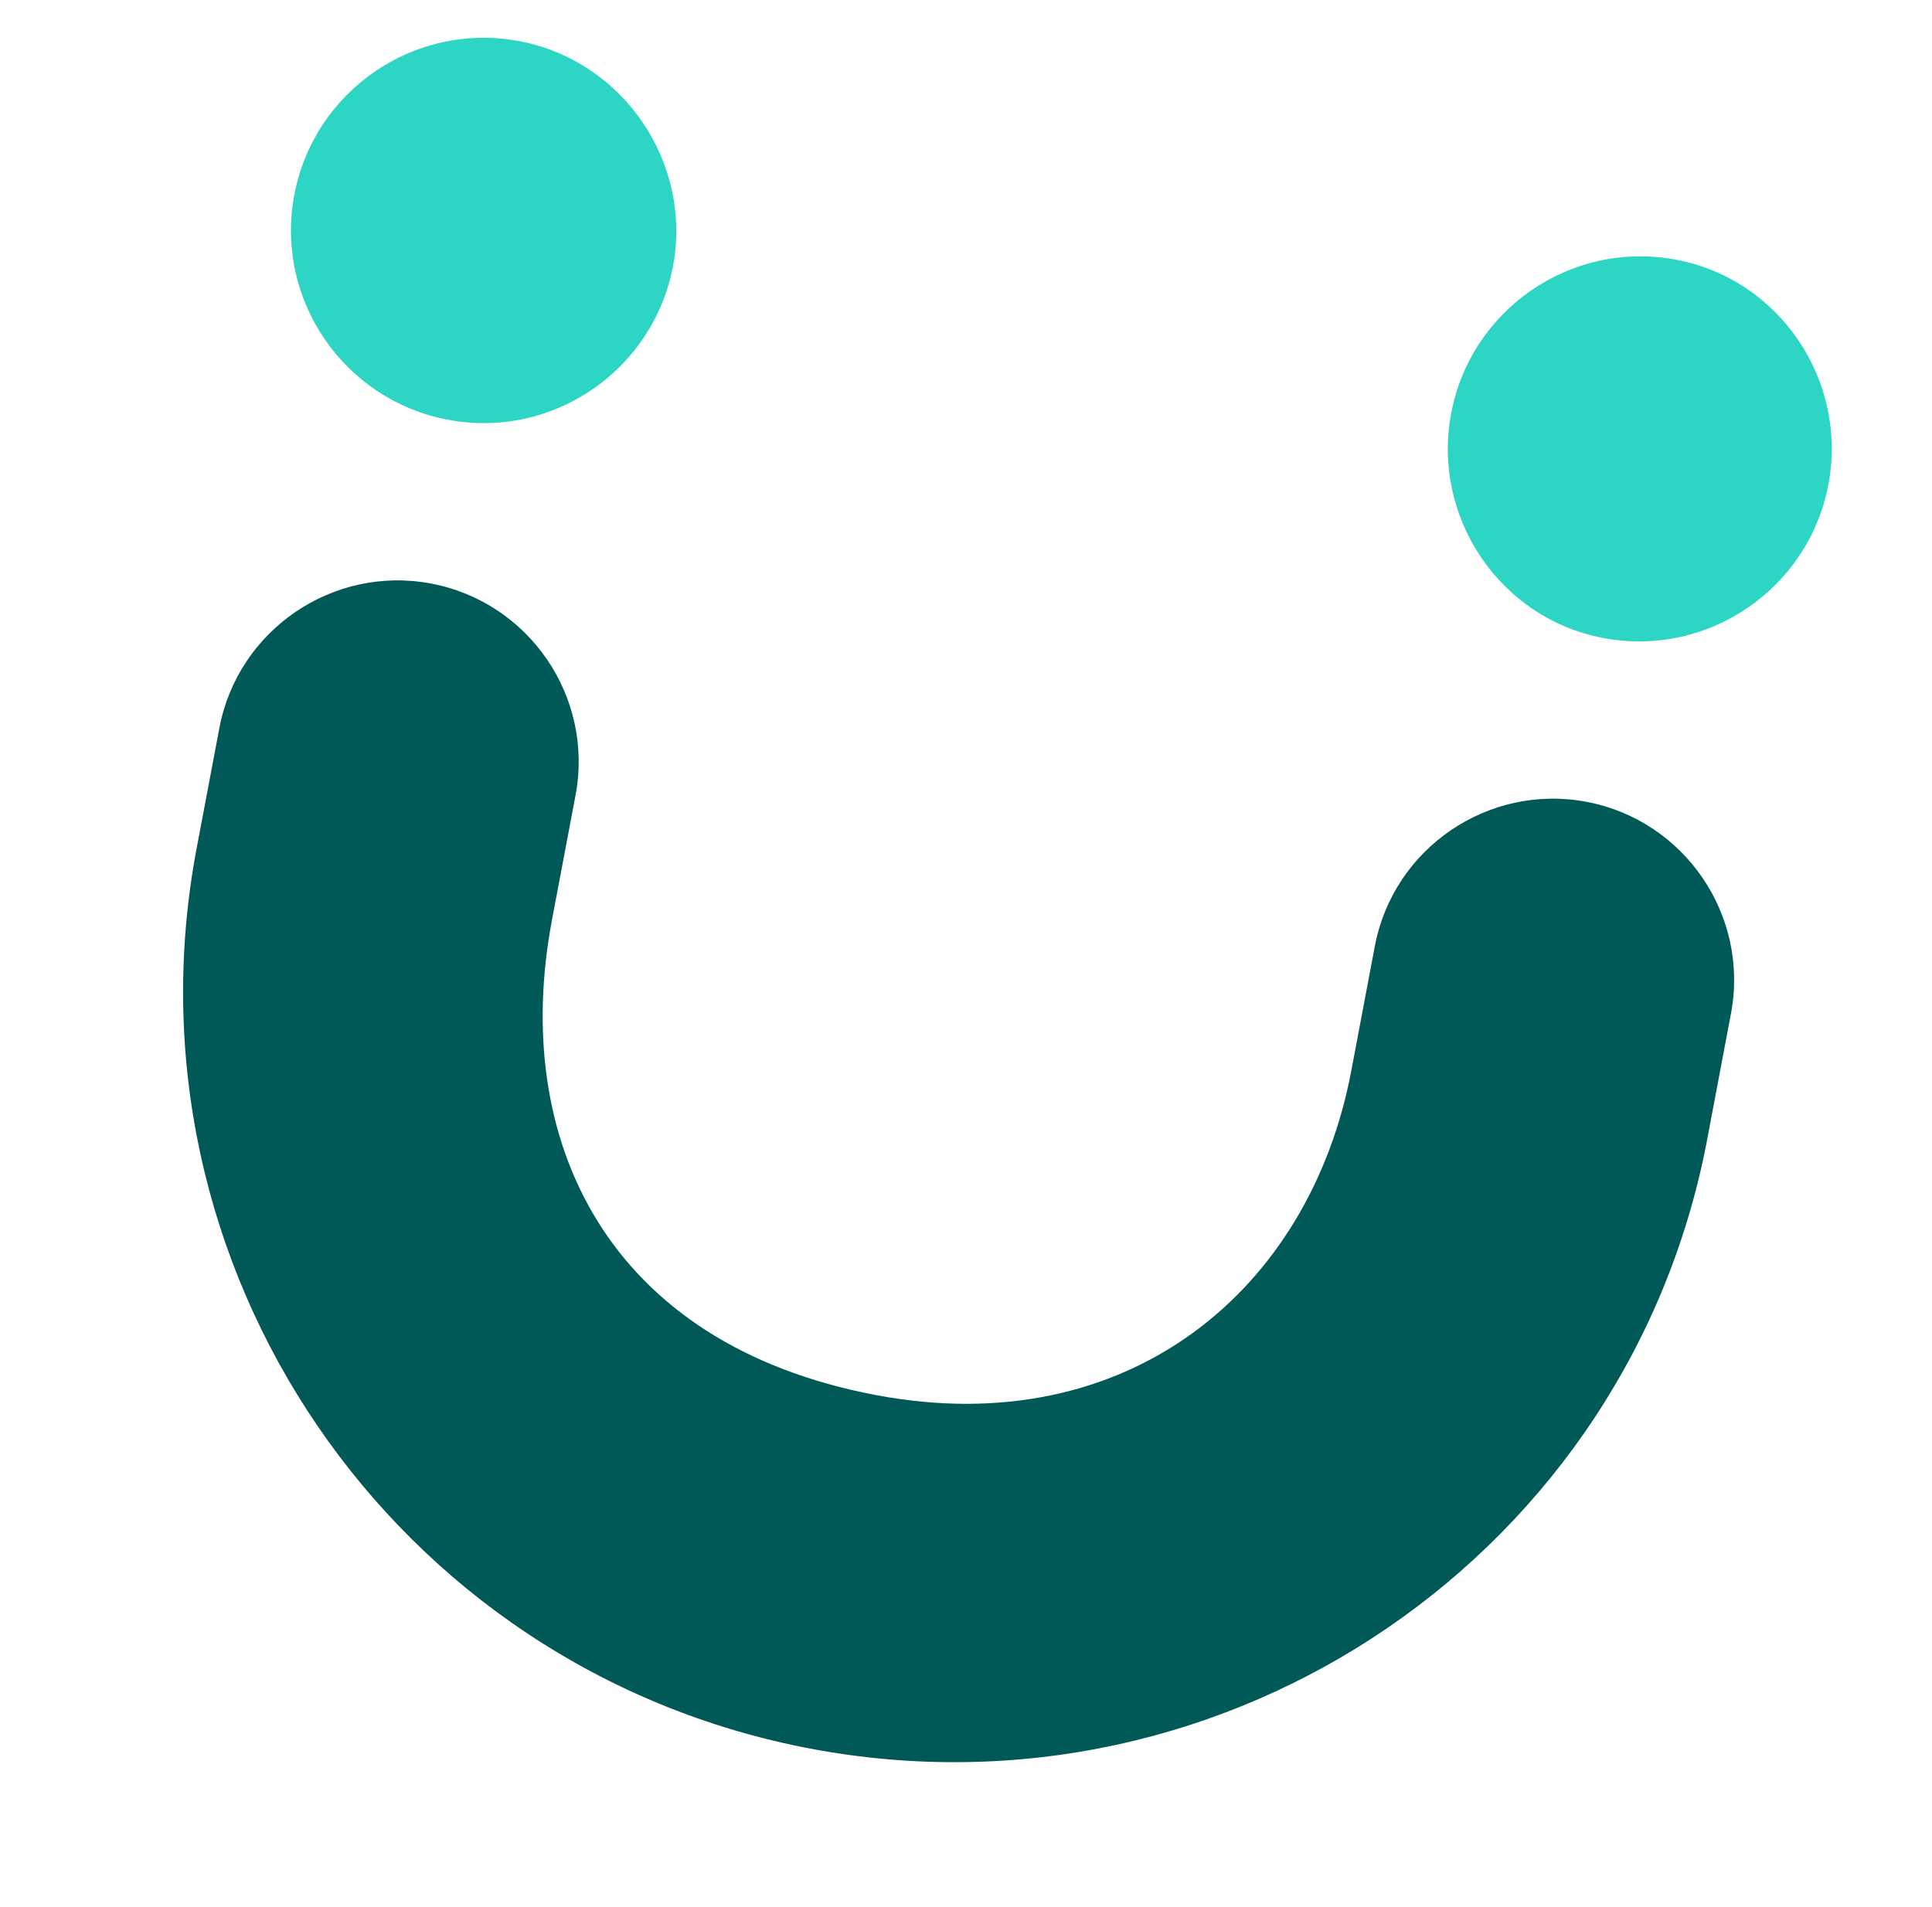 <svg width="78" height="77" viewBox="0 0 78 77" fill="none" xmlns="http://www.w3.org/2000/svg">
<g clip-path="url(#clip0_1283_65)">
<path fill-rule="evenodd" clip-rule="evenodd" d="M18.083 16.948C22.328 17.75 26.378 14.939 27.169 10.75C27.961 6.56 25.16 2.455 20.971 1.663C16.725 0.861 12.676 3.672 11.884 7.862C11.082 12.107 13.893 16.157 18.083 16.948ZM64.73 25.762C68.976 26.564 73.025 23.753 73.817 19.564C74.608 15.374 71.864 11.279 67.675 10.488C63.429 9.685 59.38 12.497 58.588 16.686C57.797 20.875 60.541 24.97 64.73 25.762Z" fill="#2CD5C4"/>
<path d="M32.731 70.609C15.861 67.421 4.75 51.133 7.937 34.263L8.857 29.394C9.606 25.431 13.442 22.814 17.405 23.563C21.368 24.312 23.985 28.148 23.236 32.111L22.284 37.149C20.605 46.037 24.501 54.278 35.37 56.332C45.503 58.246 52.873 52.134 54.553 43.246L55.505 38.208C56.253 34.245 60.09 31.628 64.053 32.377C68.015 33.125 70.632 36.962 69.884 40.925L68.964 45.793C65.89 62.685 49.601 73.796 32.731 70.609Z" fill="#005857"/>
</g>
<defs>
<clipPath id="clip0_1283_65">
<rect width="66.588" height="65.563" fill="white" transform="translate(12.172) rotate(10.7)"/>
</clipPath>
</defs>
</svg>
